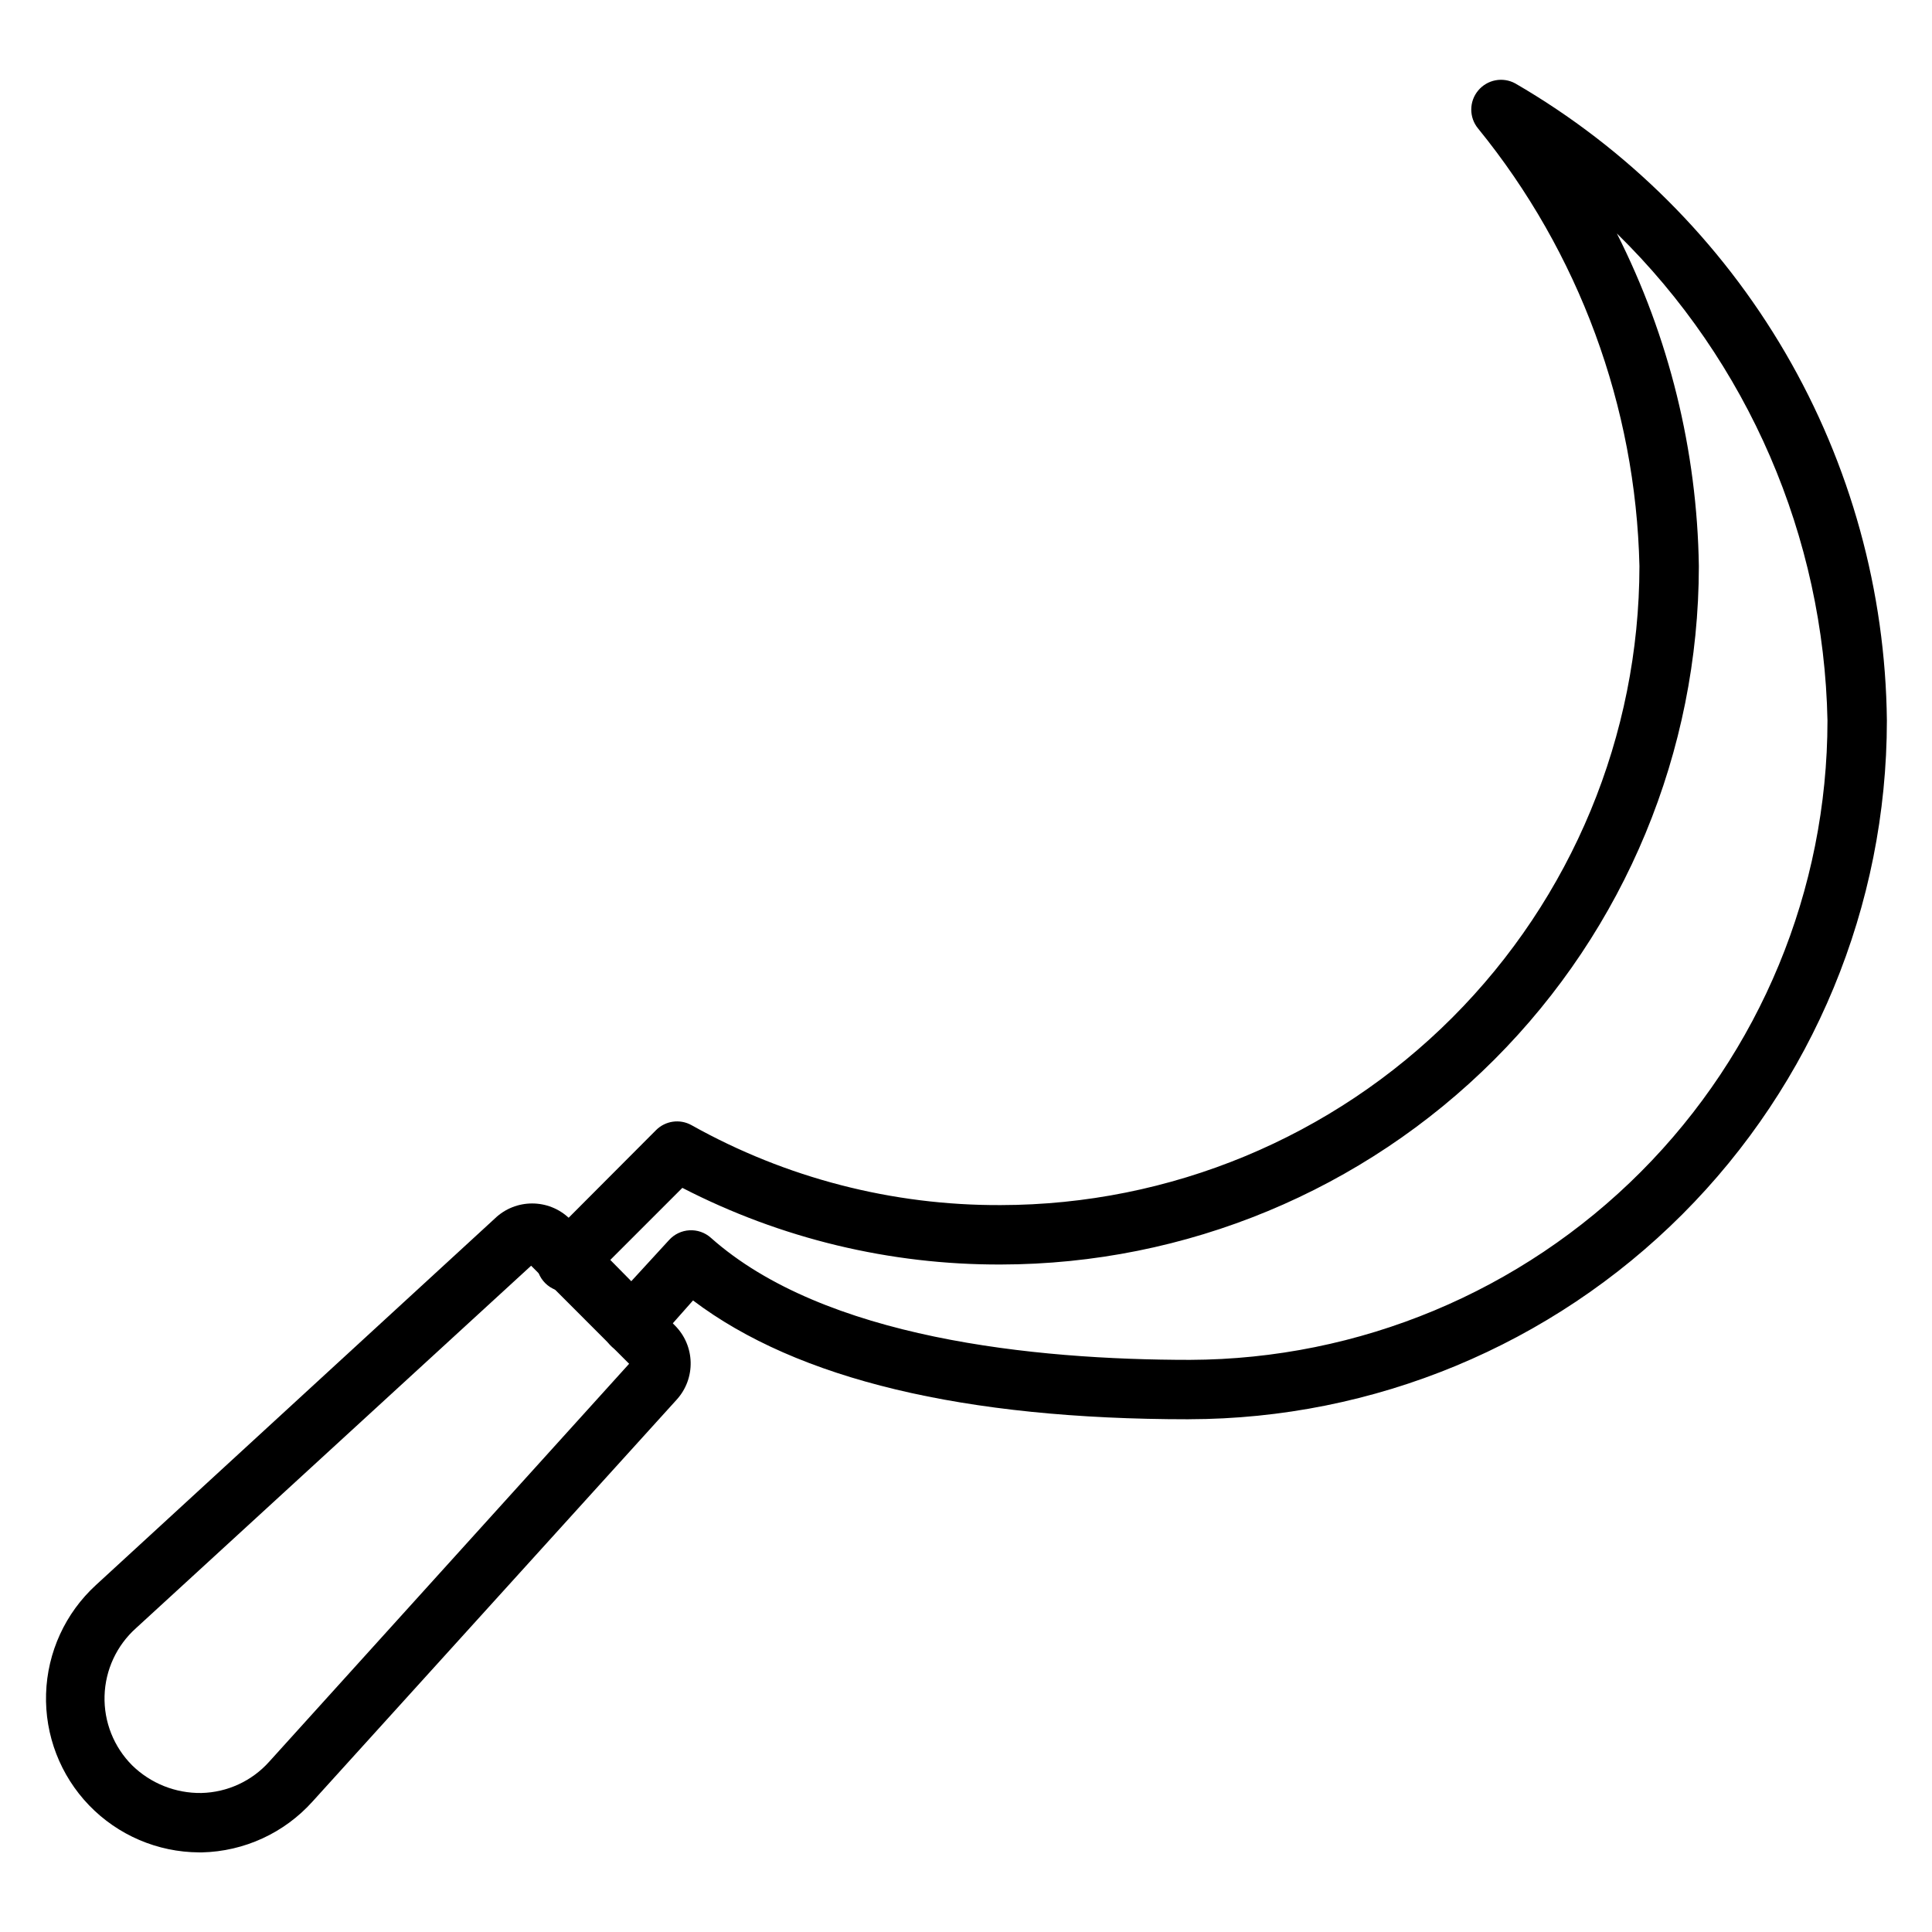 <?xml version="1.0" encoding="UTF-8"?>
<!-- Uploaded to: ICON Repo, www.iconrepo.com, Generator: ICON Repo Mixer Tools -->
<svg fill="#000000" width="800px" height="800px" version="1.1" viewBox="144 144 512 512" xmlns="http://www.w3.org/2000/svg">
 <g>
  <path d="m459.04 520.12c-59.512 0-103.68-10.547-131.38-31.488l-10.312 11.652c-2.894 3.258-7.879 3.559-11.141 0.668s-3.559-7.879-0.668-11.141l15.742-17.16c2.894-3.231 7.859-3.516 11.102-0.629 29.992 26.688 85.648 32.355 126.98 32.355 44.84-0.148 87.793-18.059 119.46-49.809s49.453-74.758 49.477-119.6c-0.977-48.684-21.016-95.043-55.816-129.1 13.836 27.359 21.266 57.512 21.73 88.168-0.043 49.055-19.543 96.094-54.227 130.79-34.68 34.695-81.711 54.219-130.77 54.281-29.352 0.102-58.297-6.863-84.387-20.312l-24.797 24.797c-1.426 1.668-3.484 2.664-5.676 2.746-2.191 0.086-4.32-0.746-5.871-2.297-1.551-1.551-2.383-3.68-2.297-5.871 0.082-2.191 1.078-4.25 2.746-5.676l28.891-28.969c2.488-2.519 6.352-3.07 9.445-1.34 25.031 14.016 53.262 21.309 81.945 21.176 44.883-0.062 87.91-17.922 119.64-49.668 31.73-31.742 49.57-74.777 49.613-119.66-0.973-42.328-16.012-83.125-42.746-115.96-2.43-2.918-2.43-7.156 0-10.074 2.406-2.906 6.531-3.699 9.84-1.891 29.645 17.195 54.309 41.801 71.574 71.402 17.266 29.602 26.535 63.184 26.906 97.453-0.02 49.07-19.512 96.129-54.195 130.84-34.684 34.715-81.727 54.246-130.8 54.309z"/>
  <path d="m196.74 634.9c-10.996-0.059-21.5-4.559-29.133-12.473-7.629-7.918-11.742-18.582-11.398-29.57 0.34-10.992 5.106-21.379 13.215-28.805l105.72-97.141c5.516-5.309 14.242-5.309 19.758 0l27.945 28.34c5.394 5.379 5.602 14.047 0.473 19.68l-96.512 106.51c-7.492 8.328-18.086 13.195-29.281 13.461zm88.012-155.47-104.7 96.039c-5.133 4.586-8.152 11.086-8.344 17.965-0.195 6.879 2.453 13.539 7.32 18.406 4.891 4.789 11.496 7.422 18.34 7.32 6.867-0.16 13.363-3.152 17.949-8.266l95.41-105.48z"/>
 </g>
</svg>
